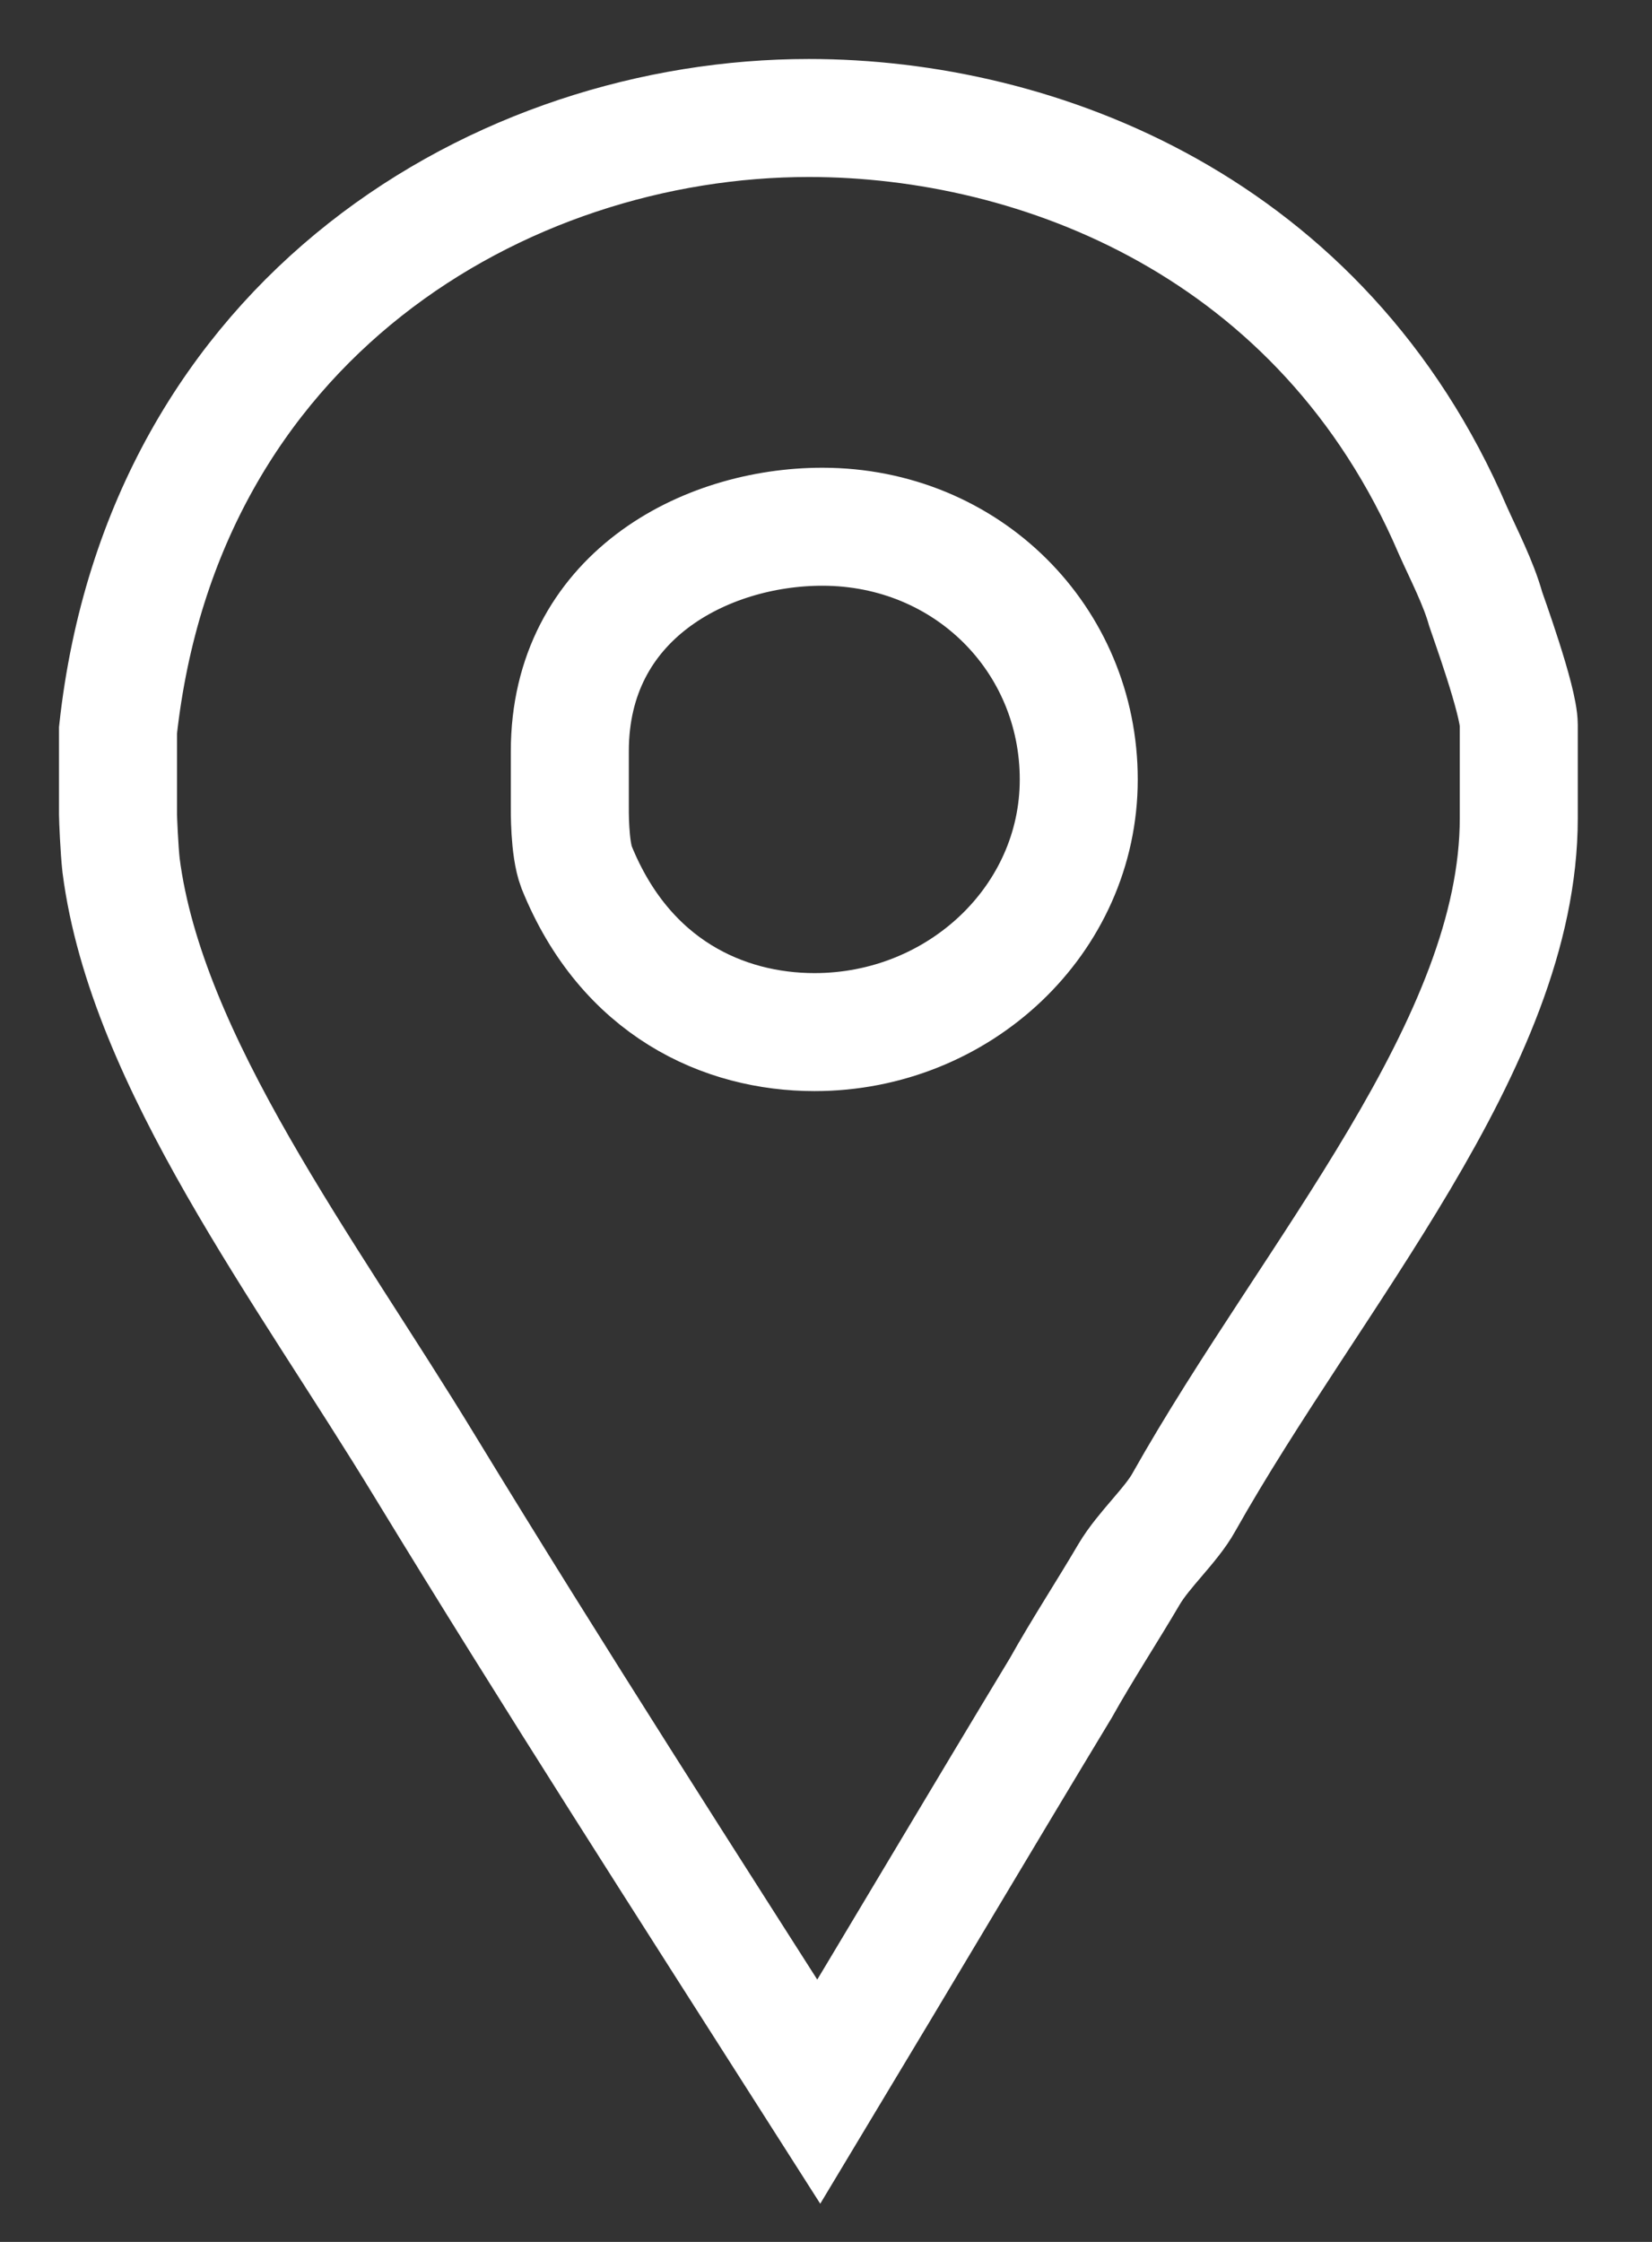 <svg width="14" height="19" viewBox="0 0 14 19" fill="none" xmlns="http://www.w3.org/2000/svg">
<rect x="0" y="0" width="14" height="19" fill="#333333" stroke="none"/>
<path d="M12.591 5.163C12.529 4.94 12.405 4.702 12.312 4.494C11.21 1.922 8.801 1 6.855 1C4.251 1 1.383 2.695 1 6.189V6.903C1 6.933 1.011 7.2 1.026 7.334C1.24 8.999 2.594 10.769 3.605 12.434C4.692 14.218 5.821 15.973 6.939 17.727C7.628 16.582 8.315 15.423 8.989 14.307C9.172 13.98 9.386 13.653 9.569 13.341C9.692 13.133 9.926 12.925 10.033 12.731C11.12 10.799 12.871 8.851 12.871 6.933V6.145C12.871 5.937 12.605 5.208 12.591 5.163ZM6.903 8.747C6.137 8.747 5.3 8.375 4.886 7.349C4.824 7.186 4.829 6.858 4.829 6.828V6.367C4.829 5.059 5.974 4.464 6.969 4.464C8.194 4.464 9.142 5.416 9.142 6.606C9.142 7.795 8.128 8.747 6.903 8.747Z" stroke="white"/>
</svg>
